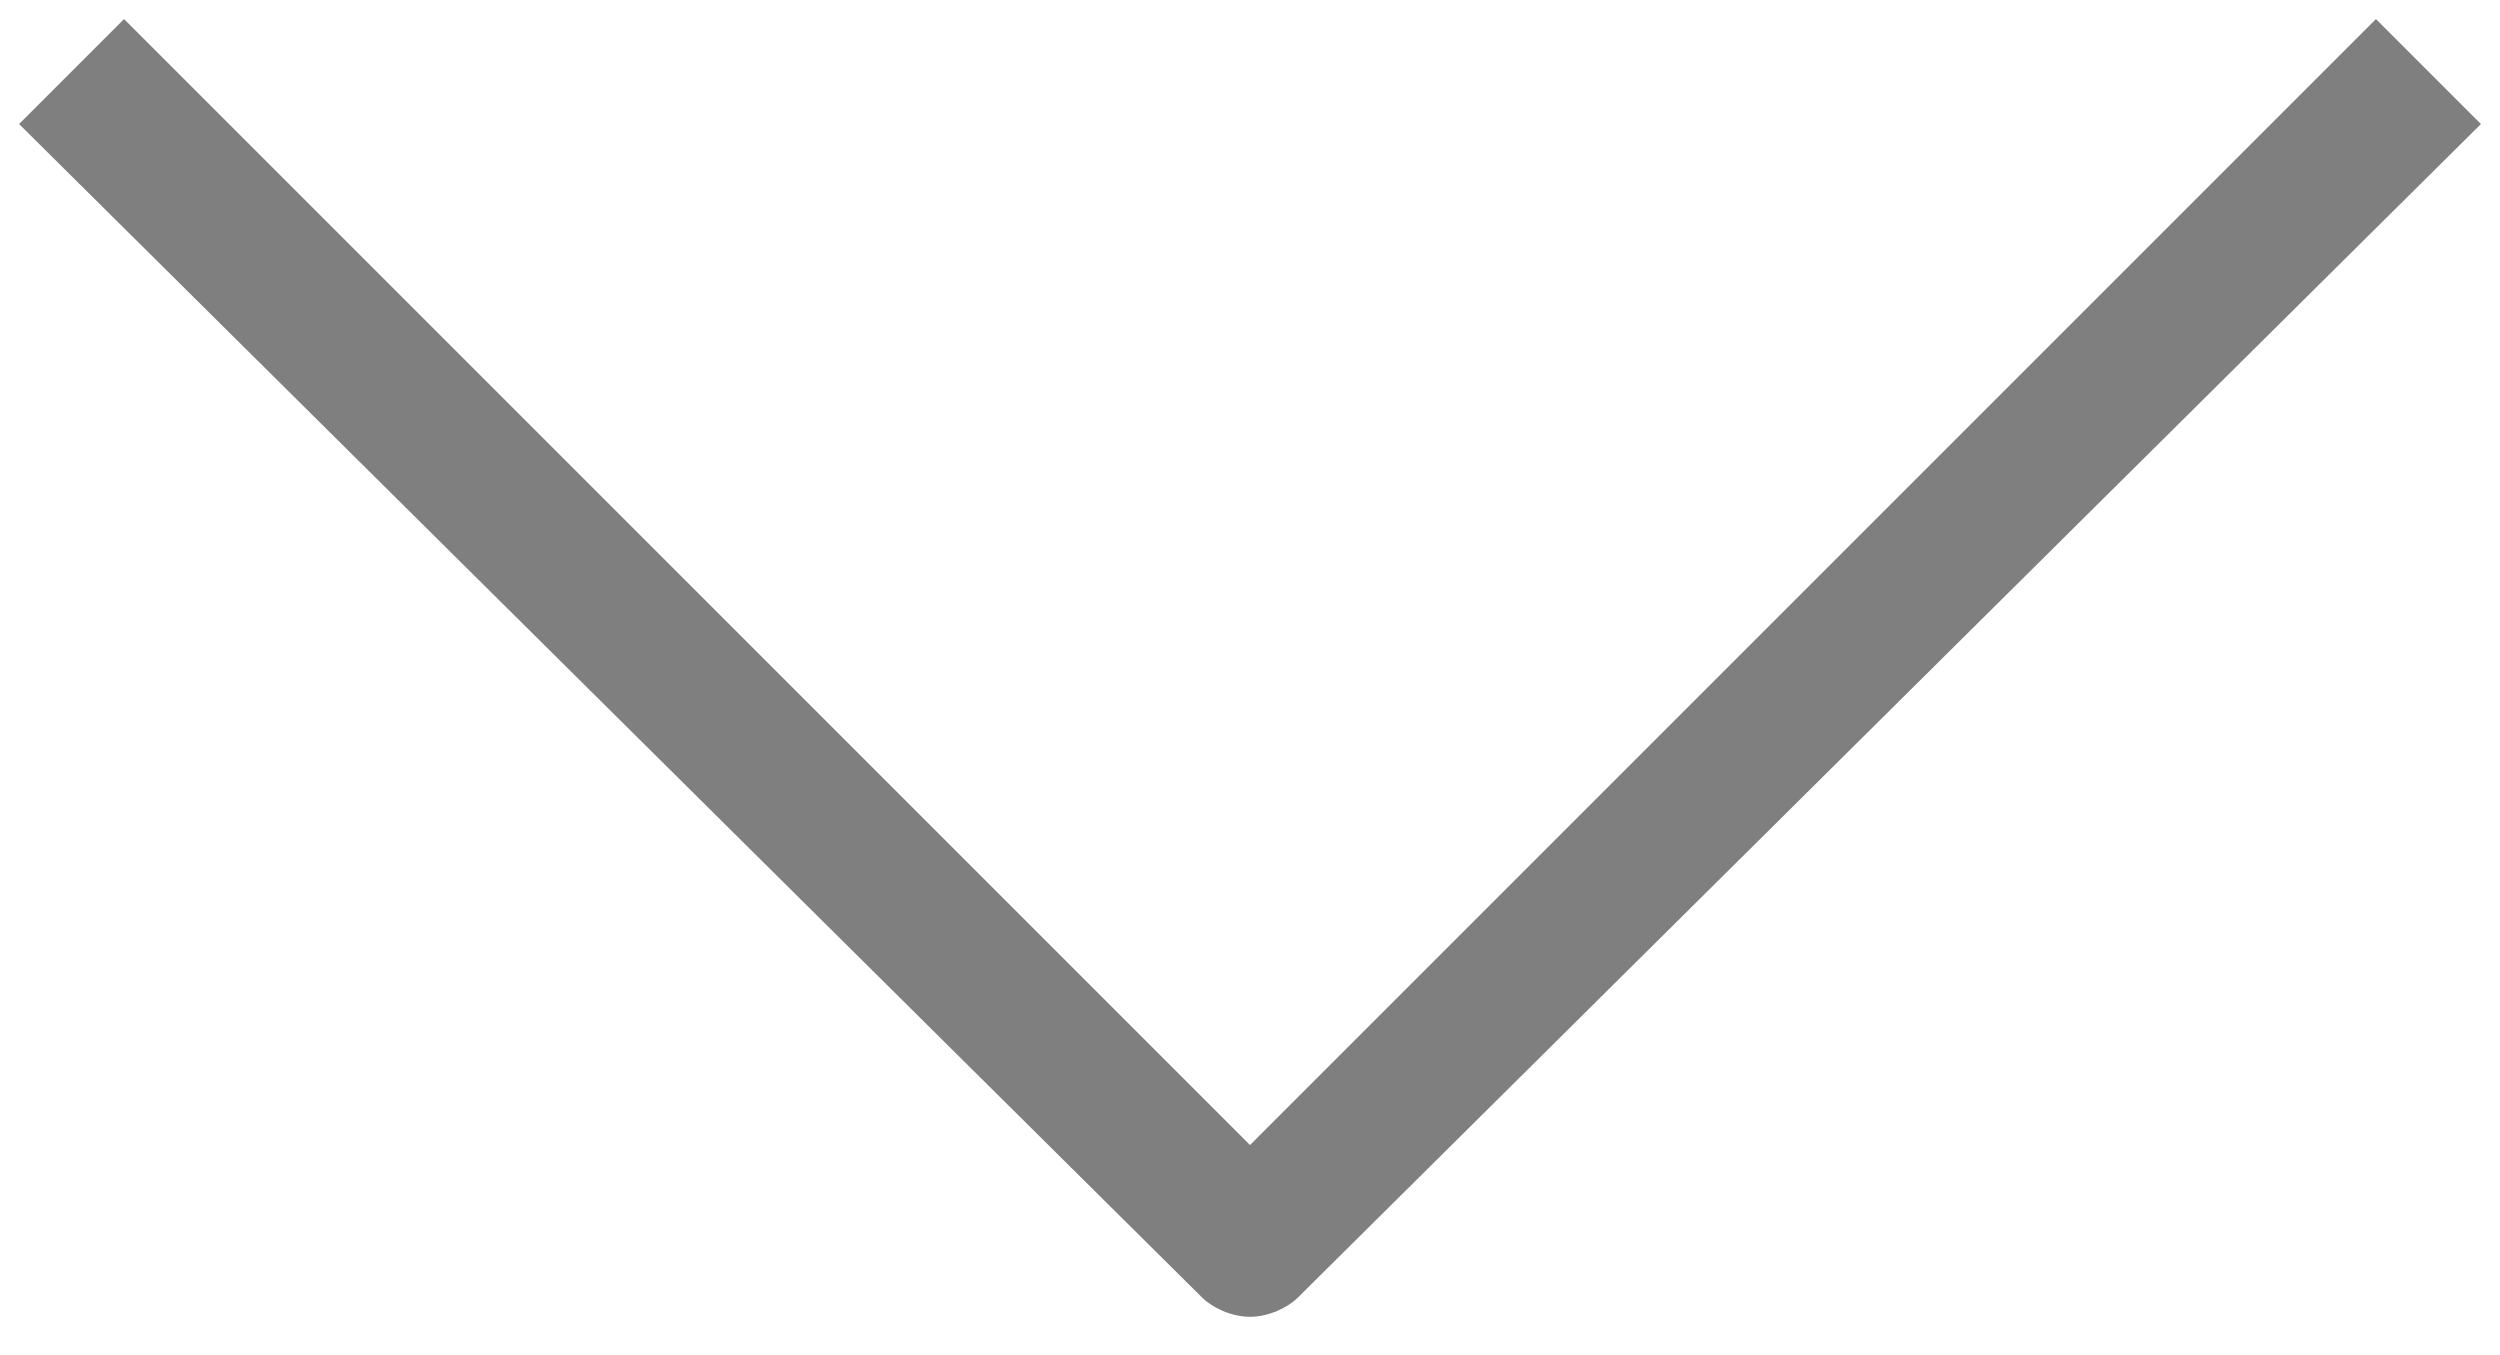 <?xml version="1.0" encoding="utf-8"?>
<!-- Generator: Adobe Illustrator 27.5.0, SVG Export Plug-In . SVG Version: 6.00 Build 0)  -->
<svg version="1.1" id="Layer_1" xmlns="http://www.w3.org/2000/svg" xmlns:xlink="http://www.w3.org/1999/xlink" x="0px" y="0px"
	 viewBox="0 0 26.2 14.2" style="enable-background:new 0 0 26.2 14.2;" xml:space="preserve">
<style type="text/css">
	.st0{opacity:0.5;enable-background:new    ;}
</style>
<path class="st0" d="M13.1,13.8c-0.2,0-0.4-0.1-0.5-0.2L0.2,1.3l1.1-1.1L13.1,12L24.9,0.2L26,1.3L13.6,13.6
	C13.5,13.7,13.3,13.8,13.1,13.8z"/>
</svg>
